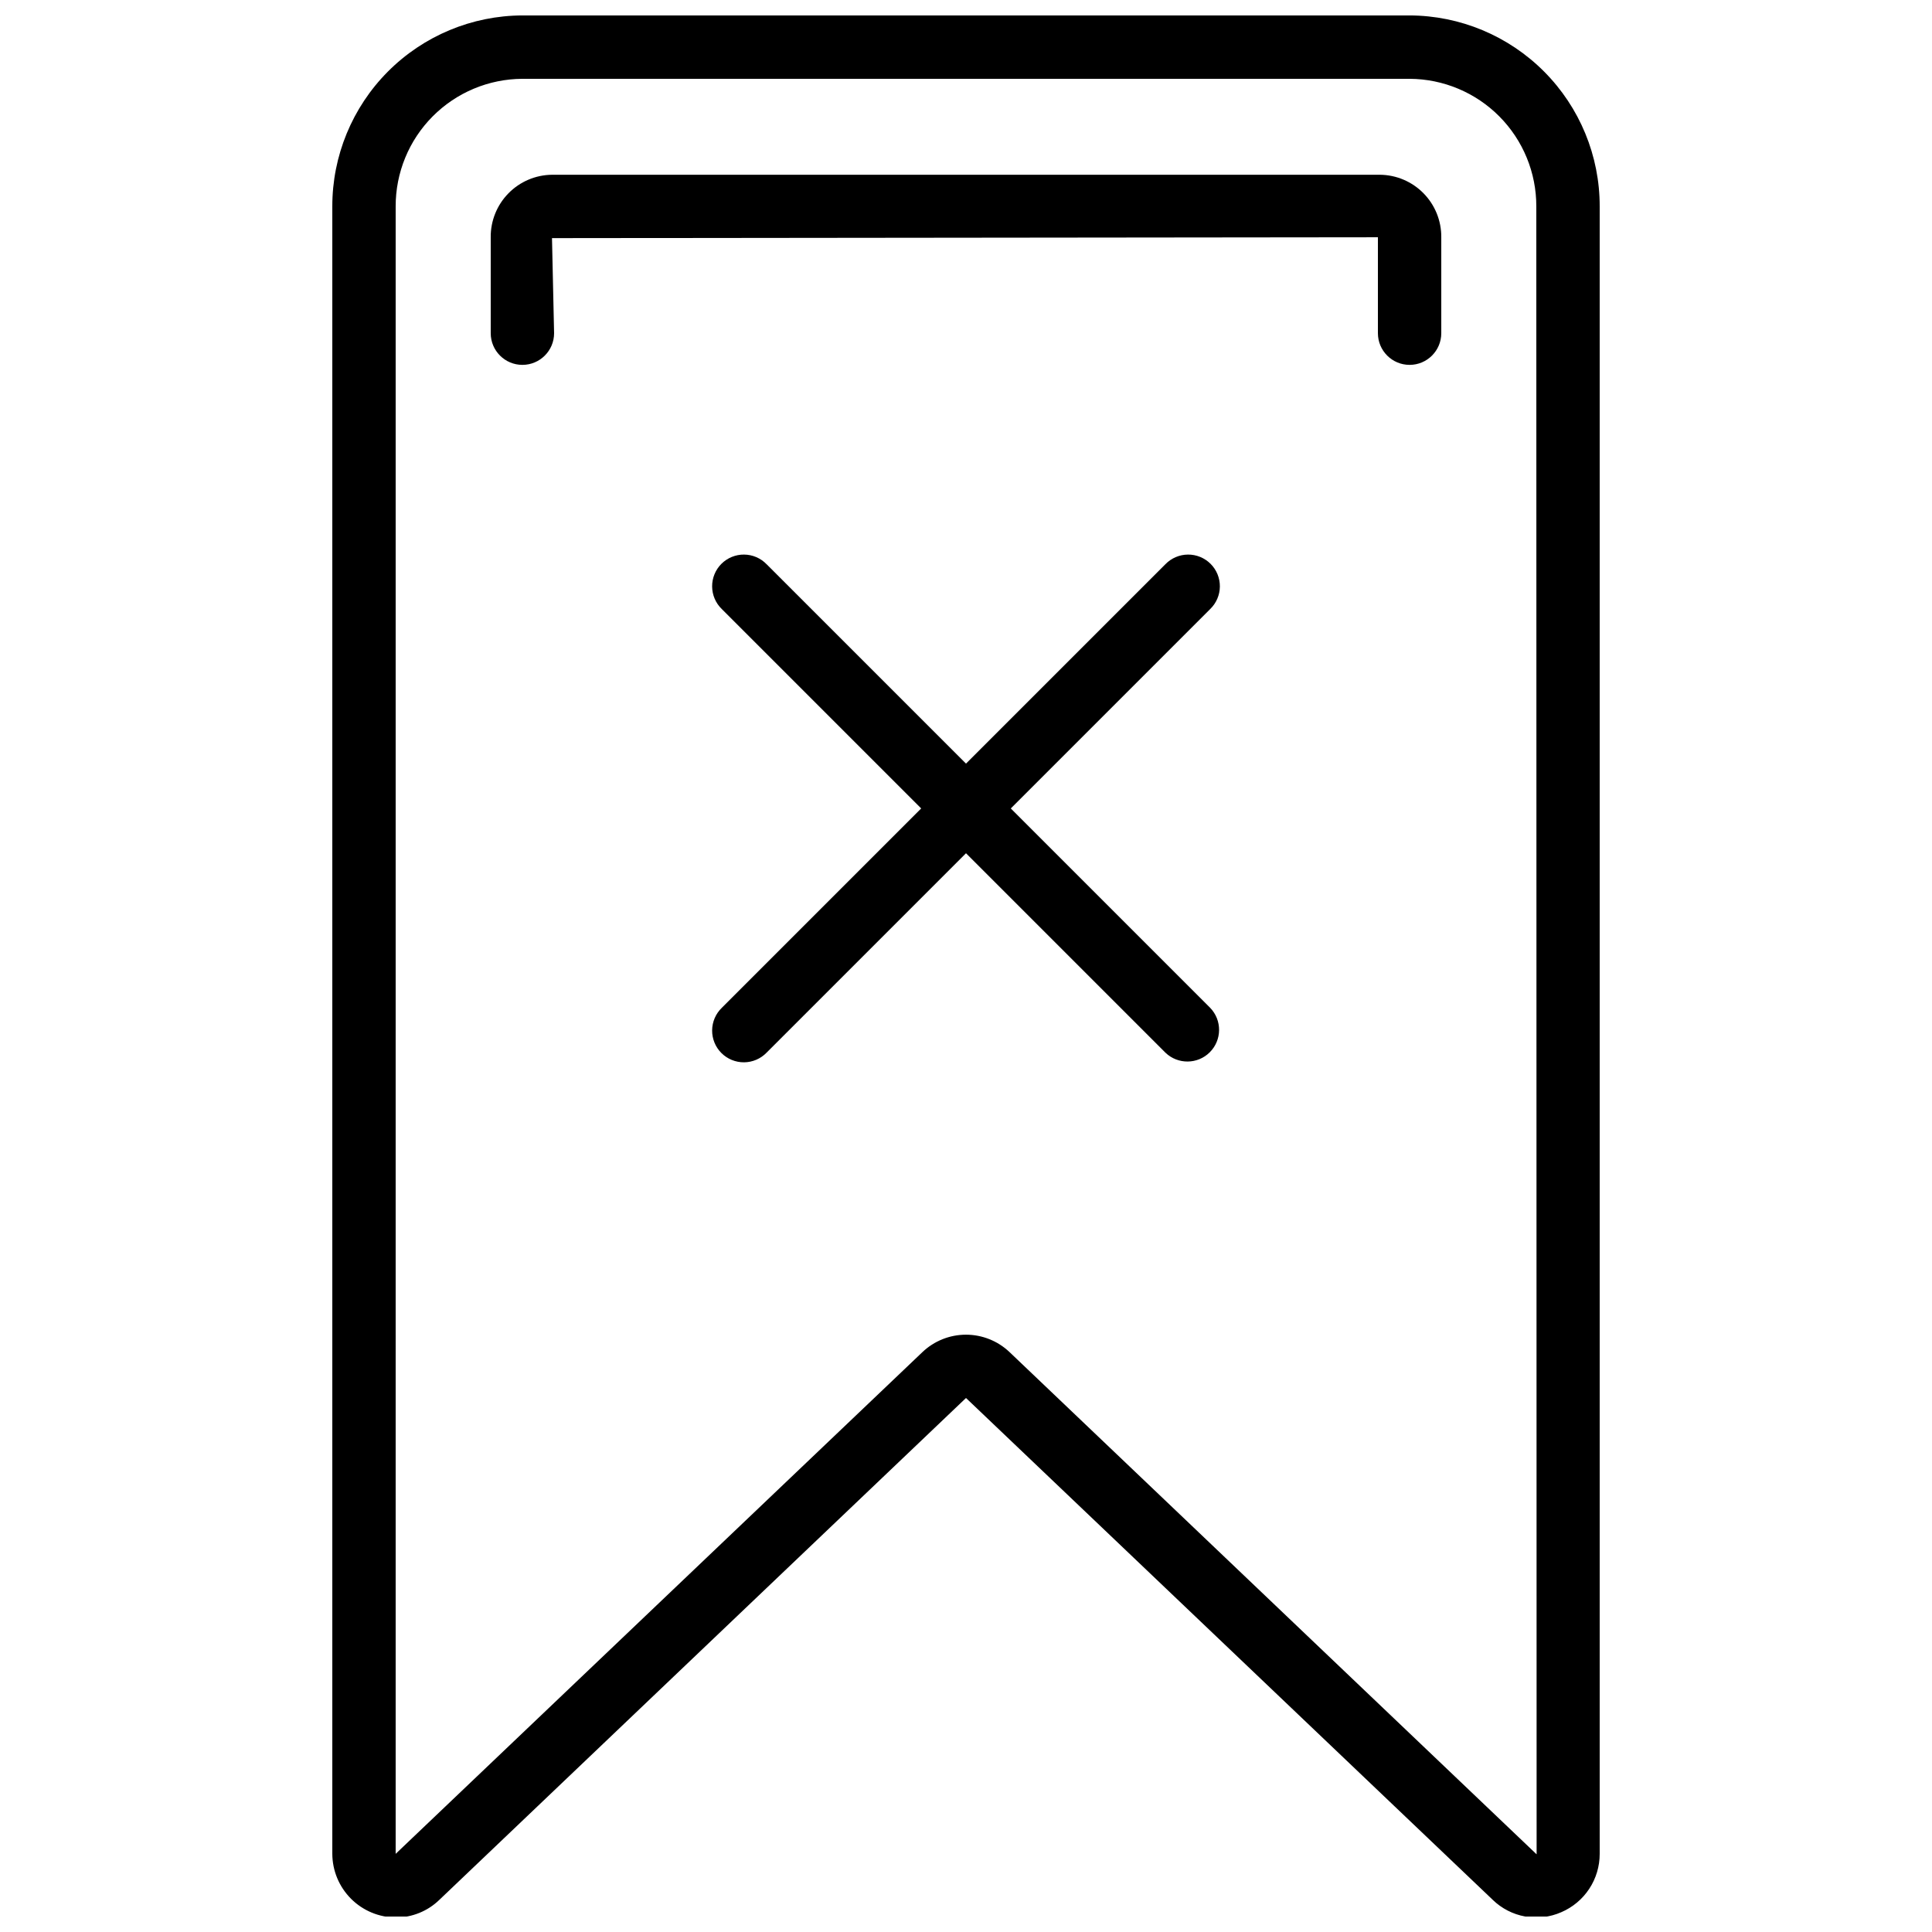 <?xml version="1.0" encoding="UTF-8"?>
<!-- Uploaded to: SVG Repo, www.svgrepo.com, Generator: SVG Repo Mixer Tools -->
<svg width="800px" height="800px" version="1.1" viewBox="144 144 512 512" xmlns="http://www.w3.org/2000/svg">
 <defs>
  <clipPath id="a">
   <path d="m232 148.09h336v503.81h-336z"/>
  </clipPath>
 </defs>
 <g clip-path="url(#a)">
  <path d="m248.95 652.16c4.281-0.016 8.395-1.688 11.469-4.668l139.58-133.01 139.6 133v0.004c2.356 2.285 5.34 3.82 8.57 4.402 3.234 0.582 6.566 0.191 9.574-1.129 3.031-1.297 5.613-3.453 7.426-6.207s2.773-5.981 2.766-9.277v-436.57c0.02-13.391-5.277-26.238-14.723-35.73-9.445-9.488-22.27-14.844-35.656-14.887h-235.11c-13.387 0.043-26.211 5.398-35.656 14.887-9.445 9.492-14.742 22.34-14.723 35.73v436.57c0.016 4.473 1.801 8.758 4.965 11.922 3.16 3.16 7.449 4.941 11.922 4.957zm-0.094-453.45c-0.023-8.938 3.5-17.52 9.797-23.859 6.301-6.34 14.855-9.926 23.789-9.965h235.11c8.938 0.039 17.492 3.625 23.789 9.965 6.297 6.34 9.82 14.922 9.797 23.859l0.082 436.68-0.082-0.051-139.58-133c-3.117-2.973-7.258-4.633-11.562-4.633-4.309 0-8.449 1.66-11.562 4.633l-139.58 132.95z"/>
 </g>
 <path d="m509.16 206.87v25.426c0 4.637 3.762 8.398 8.398 8.398 4.637 0 8.395-3.762 8.395-8.398v-25.426c0.039-4.348-1.648-8.531-4.695-11.637-3.043-3.106-7.195-4.875-11.543-4.922h-219.43c-4.348 0.047-8.5 1.816-11.543 4.922-3.047 3.106-4.734 7.289-4.695 11.637v25.426c0 4.637 3.758 8.398 8.395 8.398 4.641 0 8.398-3.762 8.398-8.398l-0.555-25.191z"/>
 <path d="m452.84 422.96c3.293 3.18 8.531 3.137 11.77-0.102 3.238-3.242 3.285-8.477 0.102-11.773l-52.84-52.84 52.84-52.84c1.621-1.566 2.547-3.715 2.566-5.969 0.02-2.254-0.867-4.418-2.461-6.012-1.594-1.59-3.758-2.477-6.012-2.457-2.25 0.02-4.398 0.941-5.965 2.562l-52.84 52.84-52.84-52.84h-0.004c-1.562-1.621-3.715-2.543-5.965-2.562-2.254-0.02-4.418 0.867-6.012 2.457-1.594 1.594-2.477 3.758-2.457 6.012 0.02 2.254 0.941 4.402 2.562 5.969l52.84 52.84-52.84 52.84c-1.621 1.566-2.543 3.715-2.562 5.969-0.02 2.25 0.863 4.418 2.457 6.008 1.594 1.594 3.758 2.481 6.012 2.461 2.25-0.02 4.402-0.945 5.965-2.562l52.844-52.844z"/>
</svg>